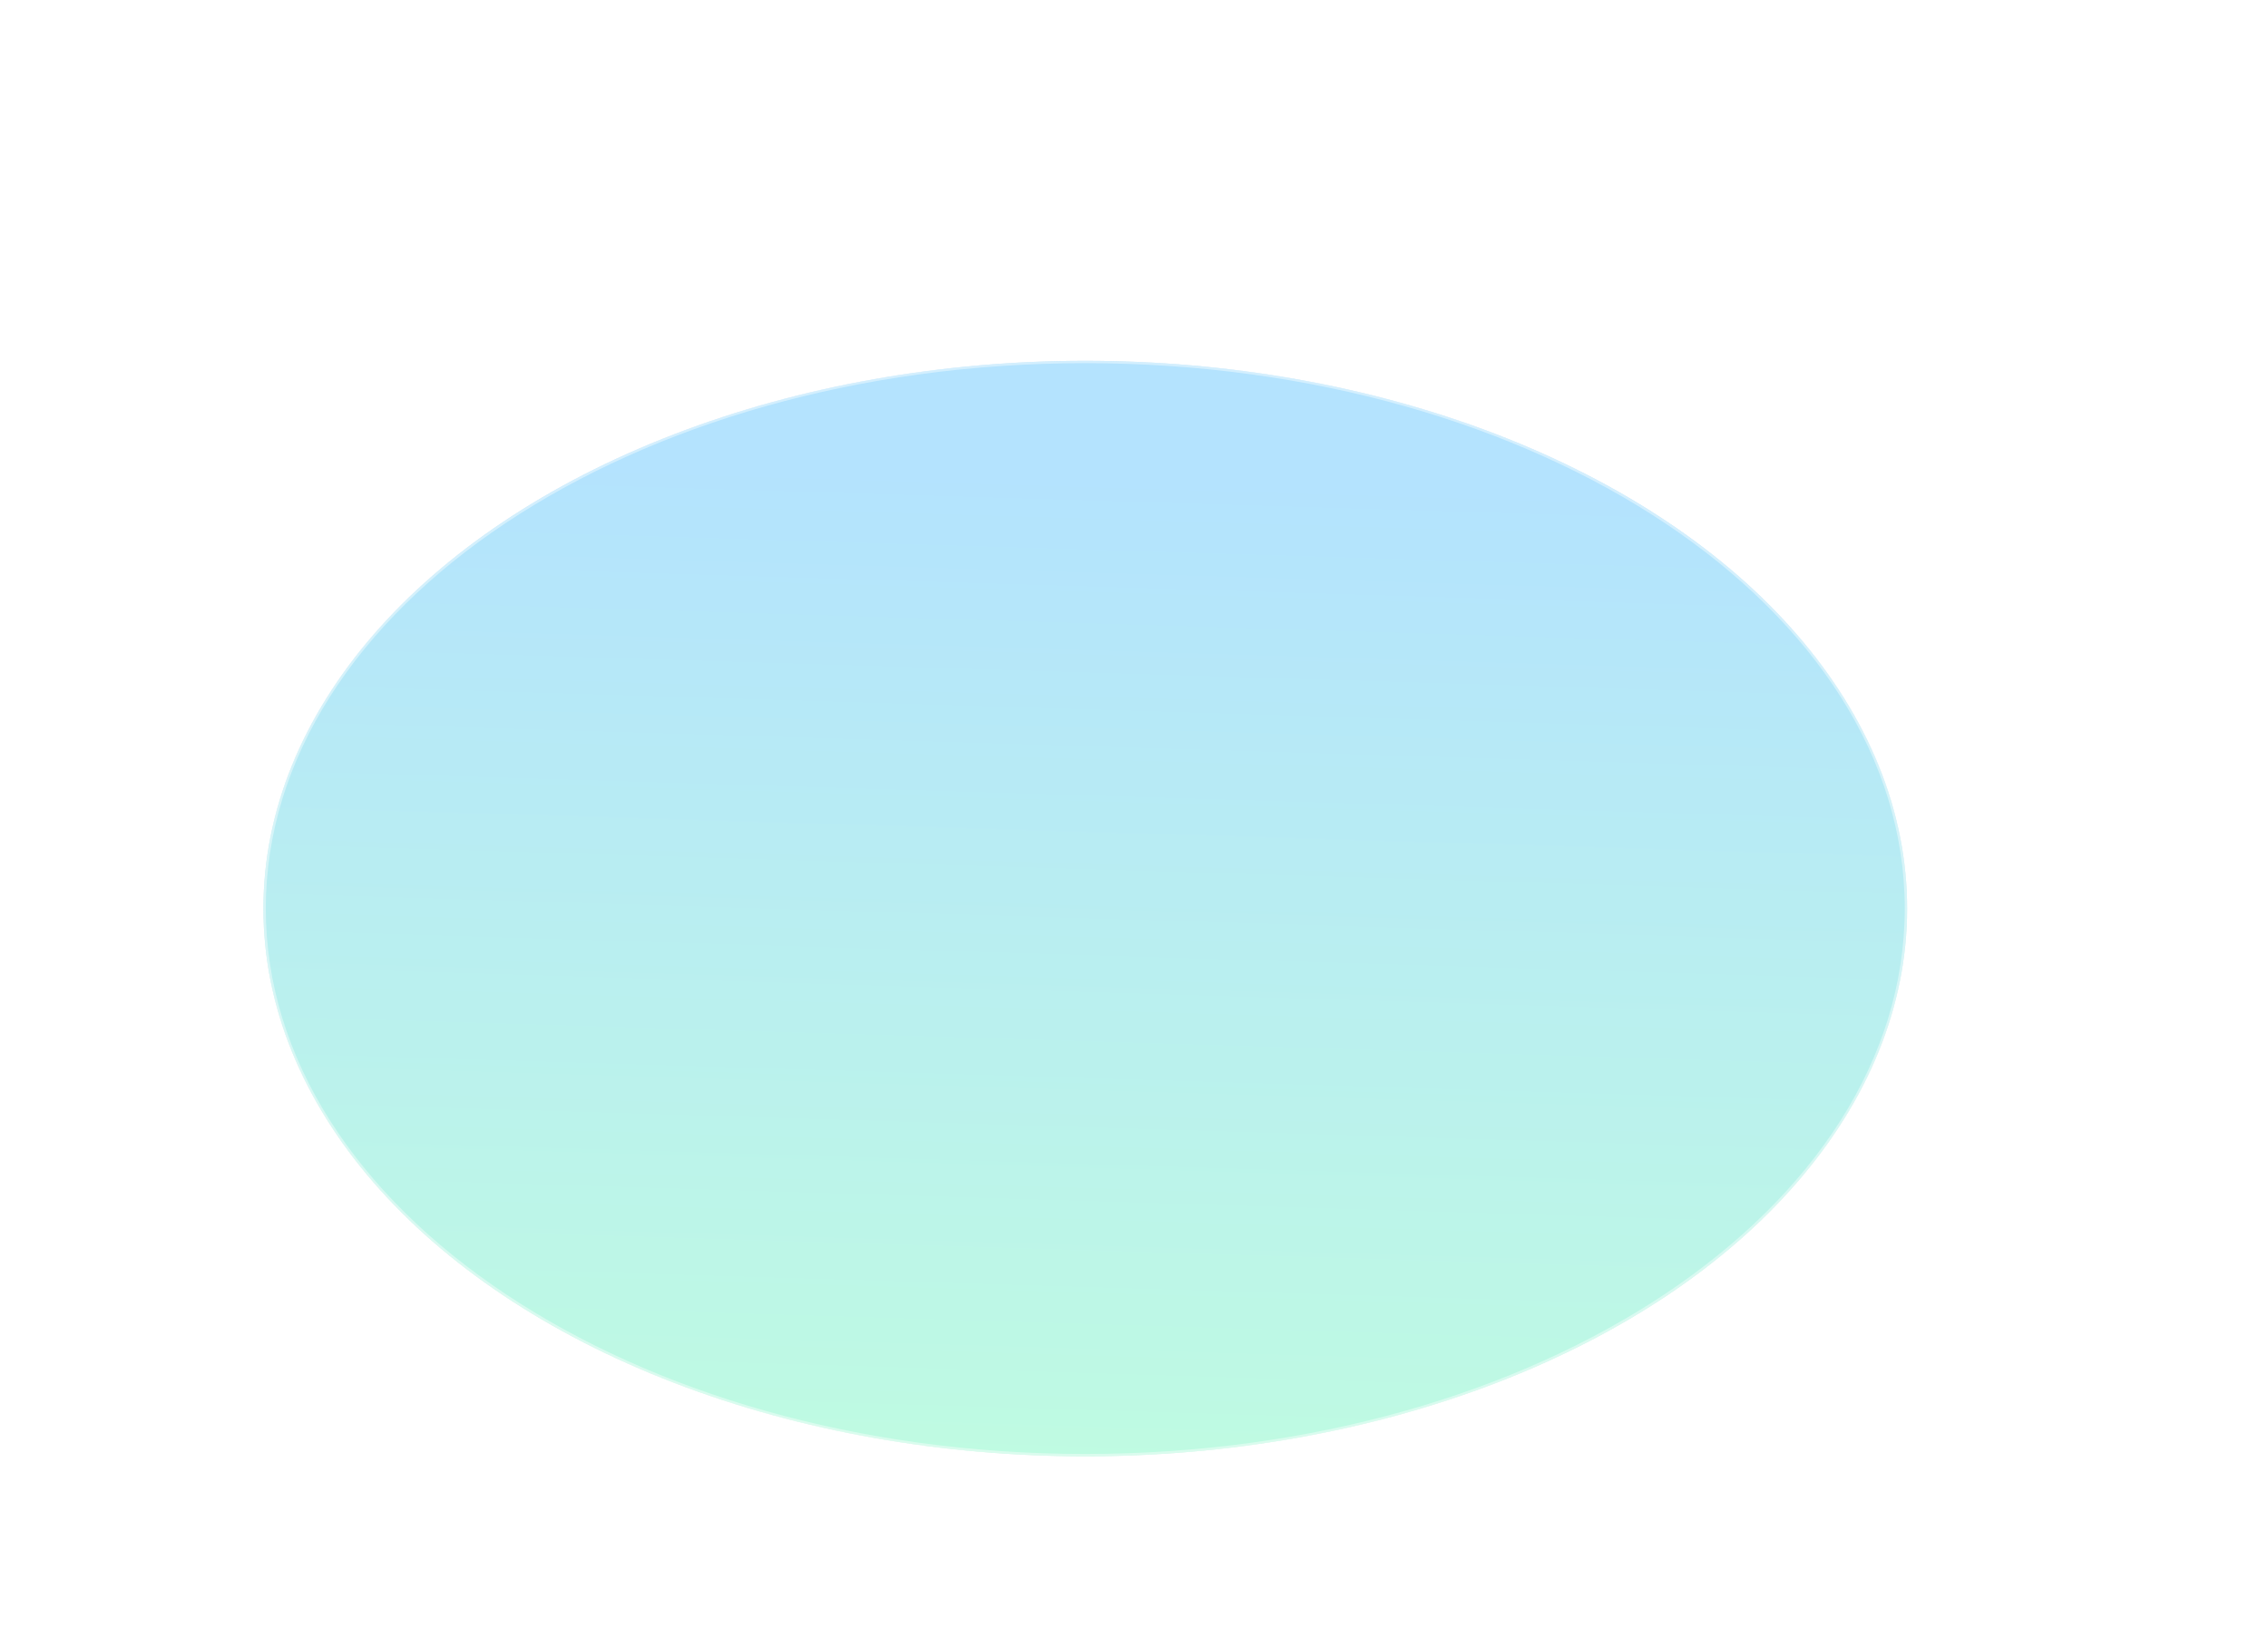<svg width="861" height="622" viewBox="0 0 861 622" fill="none" xmlns="http://www.w3.org/2000/svg">
<g opacity="0.3" filter="url(#filter0_f_133_4182)">
<ellipse cx="412" cy="345" rx="312" ry="208" fill="#D9D9D9"/>
<ellipse cx="412" cy="345" rx="312" ry="208" fill="url(#paint0_linear_133_4182)"/>
<path d="M412 137.449C498.08 137.449 575.991 160.711 632.368 198.296C688.749 235.883 723.551 287.759 723.551 345C723.551 402.241 688.749 454.117 632.368 491.704C575.991 529.289 498.08 552.551 412 552.551C325.92 552.551 248.009 529.289 191.632 491.704C135.251 454.117 100.449 402.241 100.449 345C100.449 287.759 135.251 235.883 191.632 198.296C248.009 160.711 325.92 137.449 412 137.449Z" stroke="white" stroke-opacity="0.42" stroke-width="0.899"/>
</g>
<defs>
<filter id="filter0_f_133_4182" x="-36.663" y="0.337" width="897.325" height="689.325" filterUnits="userSpaceOnUse" color-interpolation-filters="sRGB">
<feFlood flood-opacity="0" result="BackgroundImageFix"/>
<feBlend mode="normal" in="SourceGraphic" in2="BackgroundImageFix" result="shape"/>
<feGaussianBlur stdDeviation="68.331" result="effect1_foregroundBlur_133_4182"/>
</filter>
<linearGradient id="paint0_linear_133_4182" x1="269.194" y1="552.028" x2="286.314" y2="-11.49" gradientUnits="userSpaceOnUse">
<stop stop-color="#28F19C"/>
<stop offset="0.662" stop-color="#02A1FA"/>
</linearGradient>
</defs>
</svg>
